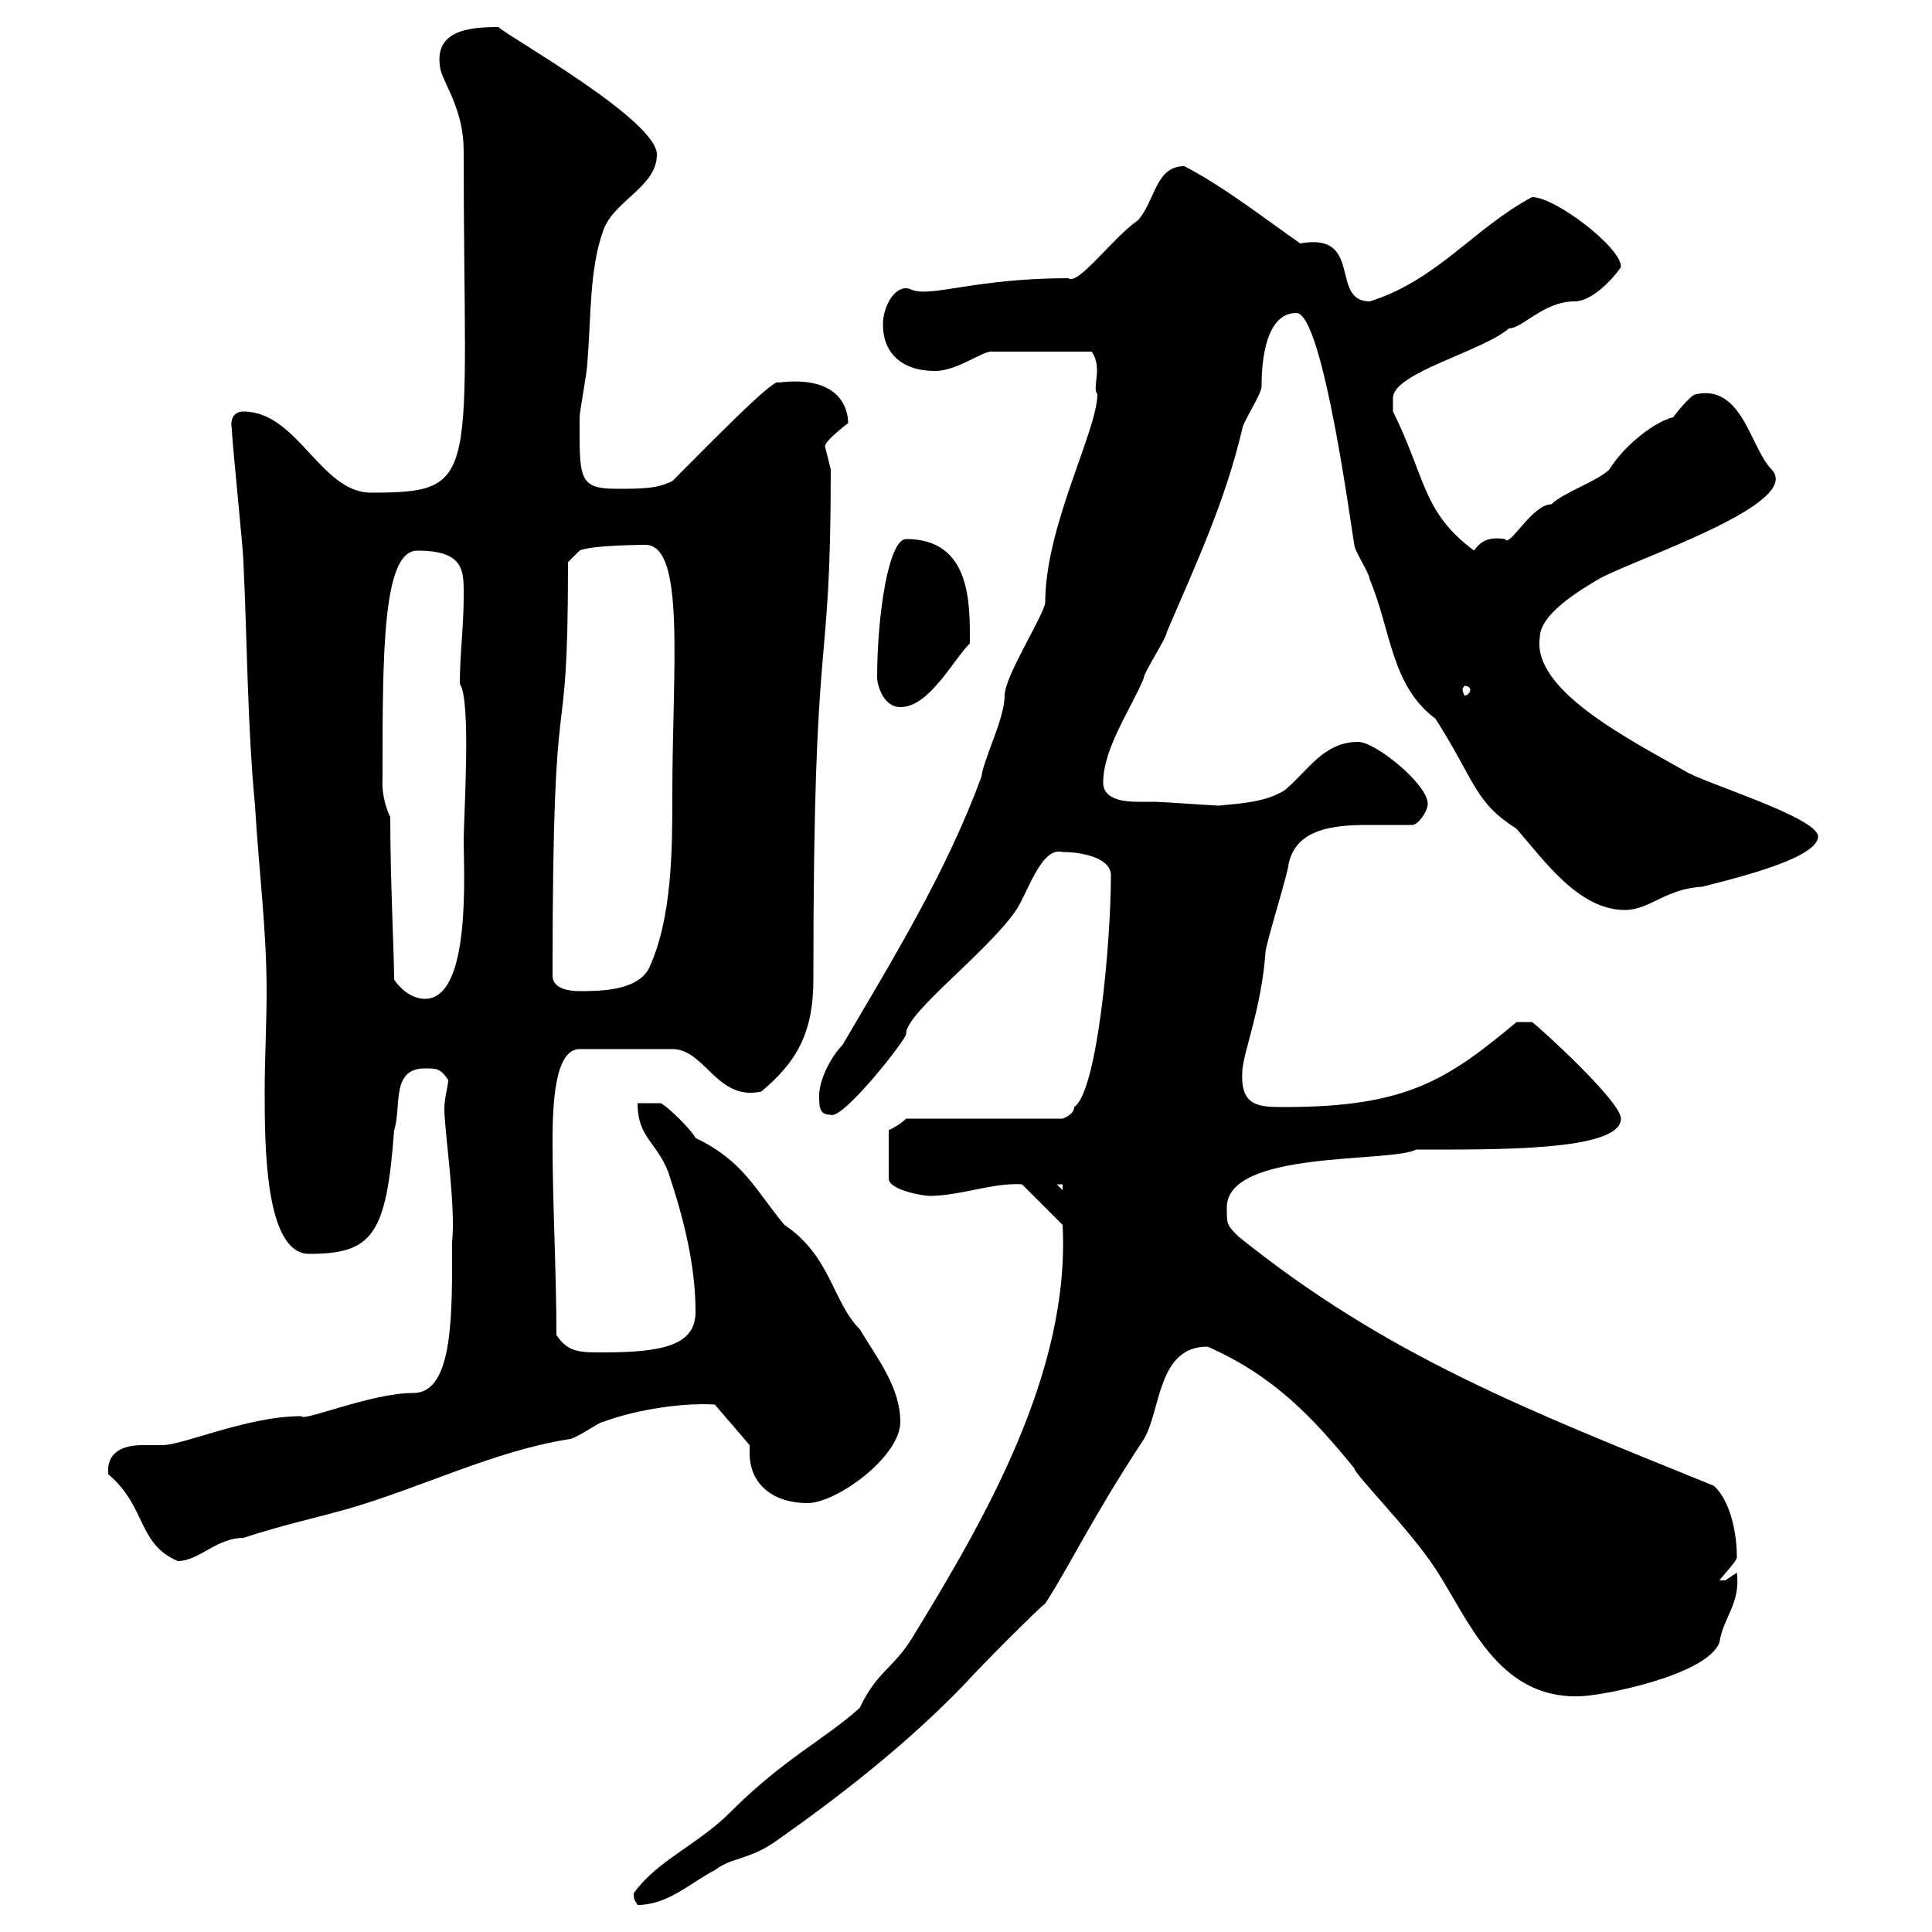 <svg xmlns="http://www.w3.org/2000/svg" xmlns:xlink="http://www.w3.org/1999/xlink" width="300" height="300"><path d="M98.40 294C98.40 295.20 98.70 295.20 99 295.80C103.80 295.80 107.40 292.20 111 290.40C113.70 288.30 116.40 288.90 120.90 285.60C131.10 278.40 141 270.60 149.70 261.60C152.40 258.60 161.40 249.60 162.30 249C166.20 243 169.50 235.80 177.60 223.50C180.30 219 179.70 209.10 187.50 209.10C197.70 213.60 203.70 219.90 210.30 228C210.30 228.90 219 237.60 222.90 243.60C228 251.40 232.50 263.70 245.10 263.40C248.70 263.40 265.20 260.10 267 255C267.60 251.10 270.30 249 269.70 244.20C269.70 244.20 267.90 245.40 267.90 245.40C267 245.40 267 245.40 267 245.40C267.90 244.20 269.70 242.40 269.70 241.80C269.70 237.60 268.50 232.80 266.10 230.70C237.30 219 215.40 210.60 192.30 192C190.50 190.20 190.50 190.20 190.50 187.50C190.50 178.50 216 180.60 219.90 178.50C231.90 178.50 251.70 178.80 251.70 173.70C251.70 171 238.80 159.30 237.90 158.70L235.50 158.70C224.70 167.70 218.40 171.90 199.50 171.90C195.60 171.90 192.60 171.90 192.90 166.50C192.90 163.80 195.90 156.60 196.50 147.90C196.50 146.70 200.10 135.30 200.10 134.10C201.30 128.70 207 128.10 212.40 128.10C214.50 128.10 217.20 128.10 219.30 128.10C220.20 128.10 221.70 126 221.70 124.80C221.70 121.80 213.60 115.20 210.90 115.20C205.50 115.20 203.10 119.70 199.50 122.70C196.20 124.80 191.40 124.80 189.30 125.10C188.70 125.10 180.30 124.50 179.40 124.50C178.50 124.50 177.90 124.50 176.70 124.50C174.60 124.50 171.30 124.20 171.30 121.50C171.30 116.10 175.80 109.80 177.60 105.30C177.60 104.40 181.20 99 181.20 98.10C185.70 87.60 190.20 78 192.90 66.60C192.90 65.70 195.90 61.20 195.90 60C195.90 58.20 195.90 48.60 201.30 48.60C205.50 48.60 210 83.40 210.30 84.60C210.30 85.50 212.70 89.10 212.70 90C216 97.80 216 106.50 222.90 111.60C229.20 121.50 228.90 124.50 235.50 128.70C239.70 133.50 245.10 141.30 252.30 141.30C256.20 141.30 258.60 138 264.30 137.70C267.60 136.80 282.30 133.50 282.30 129.90C282.30 126.90 264.30 121.50 261.60 119.70C252.60 114.60 237.90 107.10 239.10 99C239.10 95.40 245.10 91.80 248.10 90C253.20 87 280.20 78.30 275.10 72.90C271.80 69.60 270.60 59.70 263.40 61.20C262.50 61.20 259.80 64.80 259.80 64.80C257.10 65.40 252.30 69 249.90 72.90C248.10 74.70 242.70 76.50 240.90 78.30C237.90 78.30 234.30 85.20 233.70 83.70C231.60 83.40 230.10 83.70 228.90 85.50C220.80 79.50 221.40 74.10 216.30 63.90C216.30 63.90 216.30 63 216.30 61.80C216.30 57.90 230.10 54.60 234.30 51C236.40 51 239.70 46.80 244.50 46.80C247.80 46.80 251.70 41.70 251.70 41.40C251.70 38.40 241.50 30.60 237.90 30.60C228.90 35.40 223.20 43.50 212.70 46.80C206.40 46.80 211.80 36 201.90 37.80C195.90 33.60 190.20 29.10 183.90 25.80C179.40 25.80 179.40 31.20 176.70 34.20C172.80 36.90 167.40 44.40 165.90 43.20C151.50 43.20 144.60 46.20 141.60 45C139.20 43.80 137.10 47.40 137.10 50.40C137.10 54.60 139.80 57.60 145.20 57.60C148.80 57.60 152.70 54.30 154.20 54.60C156 54.60 162 54.60 169.50 54.60C171.30 57 169.50 60.30 170.40 61.20C170.40 66.90 162.30 81.60 162.30 93.60C162 95.70 156 105 156 108C156 111.60 152.70 117.90 152.40 120.60C147 135.30 138.90 148.50 130.80 162.30C129 164.10 127.20 167.70 127.20 170.10C127.20 171.90 127.20 173.10 129 173.10C130.80 174 141 161.10 140.70 160.50C140.70 157.20 153.30 147.90 157.80 141.30C159.60 138.60 161.70 131.40 165 132.30C168 132.30 172.50 133.20 172.50 135.90C172.50 146.40 170.40 169.50 166.80 171.90C166.80 173.10 165 173.70 165 173.70L140.70 173.70C139.80 174.60 138.60 175.20 138 175.50L138 183C138 184.80 143.40 185.70 144.30 185.70C149.10 185.70 154.20 183.60 158.70 183.90L165 190.20C166.20 213 153 235.80 141.60 254.40C138.60 259.20 136.20 259.50 133.50 265.20C127.80 270.30 121.80 273 113.40 281.40C108.30 286.50 102 288.90 98.40 294ZM16.80 228.90C22.80 234 21.30 239.70 27.60 242.40C30.90 242.40 33.60 238.80 37.80 238.80C43.20 237 48.60 235.80 54 234.30C65.40 231 76.80 225.30 88.20 223.50C89.40 223.50 93 220.80 93.60 220.80C99.30 218.70 106.50 217.80 111 218.10L116.40 224.40C116.40 225 116.40 225.30 116.40 225.60C116.40 230.70 120.30 233.40 125.40 233.40C129.90 233.40 139.80 226.20 139.80 220.80C139.80 215.40 136.20 210.90 133.50 206.40C129.30 202.20 129 195 121.80 190.20C117.30 184.80 115.50 180.30 108 176.70C107.40 175.50 103.80 171.90 102.60 171.30L99 171.30C99 176.70 102 177.30 103.80 182.10C106.20 189.30 108 196.50 108 203.70C108 208.80 103.20 210 93.60 210C90 210 88.20 210 86.40 207.30C86.40 197.40 85.80 187.20 85.80 177.30C85.80 171.60 86.10 162.90 90 162.90L104.40 162.90C109.50 162.90 111.30 171 118.20 169.50C123.60 165 126.30 160.50 126.30 152.10C126.30 93.90 129 107.40 129 72.90C129 72.90 128.10 69.30 128.10 69.30C128.10 68.40 131.70 65.70 131.70 65.70C131.70 63.90 130.80 58.20 120.90 59.40C120.30 58.50 109.80 69.30 104.40 74.70C102 75.90 99.60 75.90 95.70 75.90C89.70 75.90 90 74.10 90 64.80C90 63.90 91.20 57.60 91.20 56.40C91.80 49.20 91.50 42 93.60 36C95.10 31.20 102 29.10 102 24C102 18.60 78.90 5.70 77.40 4.20C72.60 4.20 67.20 4.80 68.40 10.80C69 13.20 72 17.10 72 23.40C72 74.40 75 76.50 57.60 76.50C49.80 76.50 46.20 63.90 37.80 63.90C36.30 63.90 35.70 65.10 36 66.60C36 68.40 37.80 85.50 37.80 87.30C38.40 99.90 38.40 112.50 39.60 125.10C40.20 135.30 41.40 144.30 41.40 153.90C41.40 159 41.10 164.40 41.10 169.50C41.10 177.60 41.10 194.70 48 194.70C57.90 194.70 60 191.70 61.20 175.50C62.40 171.90 60.60 165.90 66 165.90C67.80 165.90 68.40 165.90 69.60 167.70C69.60 168.60 69 170.40 69 172.20C69 175.50 70.80 187.20 70.20 192.90C70.20 203.70 70.50 216.30 64.20 216.30C57.60 216.30 47.10 220.80 46.80 219.90C38.40 219.90 28.50 224.40 25.20 224.40C24.60 224.40 23.40 224.40 22.20 224.40C19.80 224.40 16.50 225 16.80 228.90ZM164.10 183.90L165 183.90L165 184.80ZM61.20 152.10C61.20 148.20 60.60 136.80 60.60 126.90C59.10 123.60 59.40 121.20 59.40 120.60C59.40 101.40 59.40 85.50 64.80 85.50C72.30 85.50 72 88.80 72 92.70C72 97.20 71.40 101.70 71.40 106.20C73.20 108.60 72 126.90 72 130.50C72 135.30 73.20 155.10 66 155.10C64.20 155.10 62.40 153.90 61.20 152.10ZM85.80 151.50C85.80 99.30 88.20 121.20 88.20 87.30L90 85.50C91.80 84.60 100.80 84.60 100.20 84.60C106.50 84.60 104.40 103.80 104.40 123.30C104.40 131.70 104.40 142.50 100.80 150.30C99 153.90 93 153.90 90 153.90C88.50 153.90 85.80 153.60 85.80 151.50ZM136.20 105.30C136.20 106.20 137.10 109.80 139.80 109.80C144.30 109.80 147.90 102.60 150.60 99.90C150.60 93.90 150.90 83.70 140.70 83.70C138 83.70 136.20 95.40 136.20 105.30ZM228.30 107.10C228.30 107.40 228 108 227.40 108C227.40 108 227.10 107.40 227.10 107.10C227.10 106.80 227.40 106.50 227.40 106.50C228 106.50 228.30 106.80 228.30 107.10Z"/></svg>